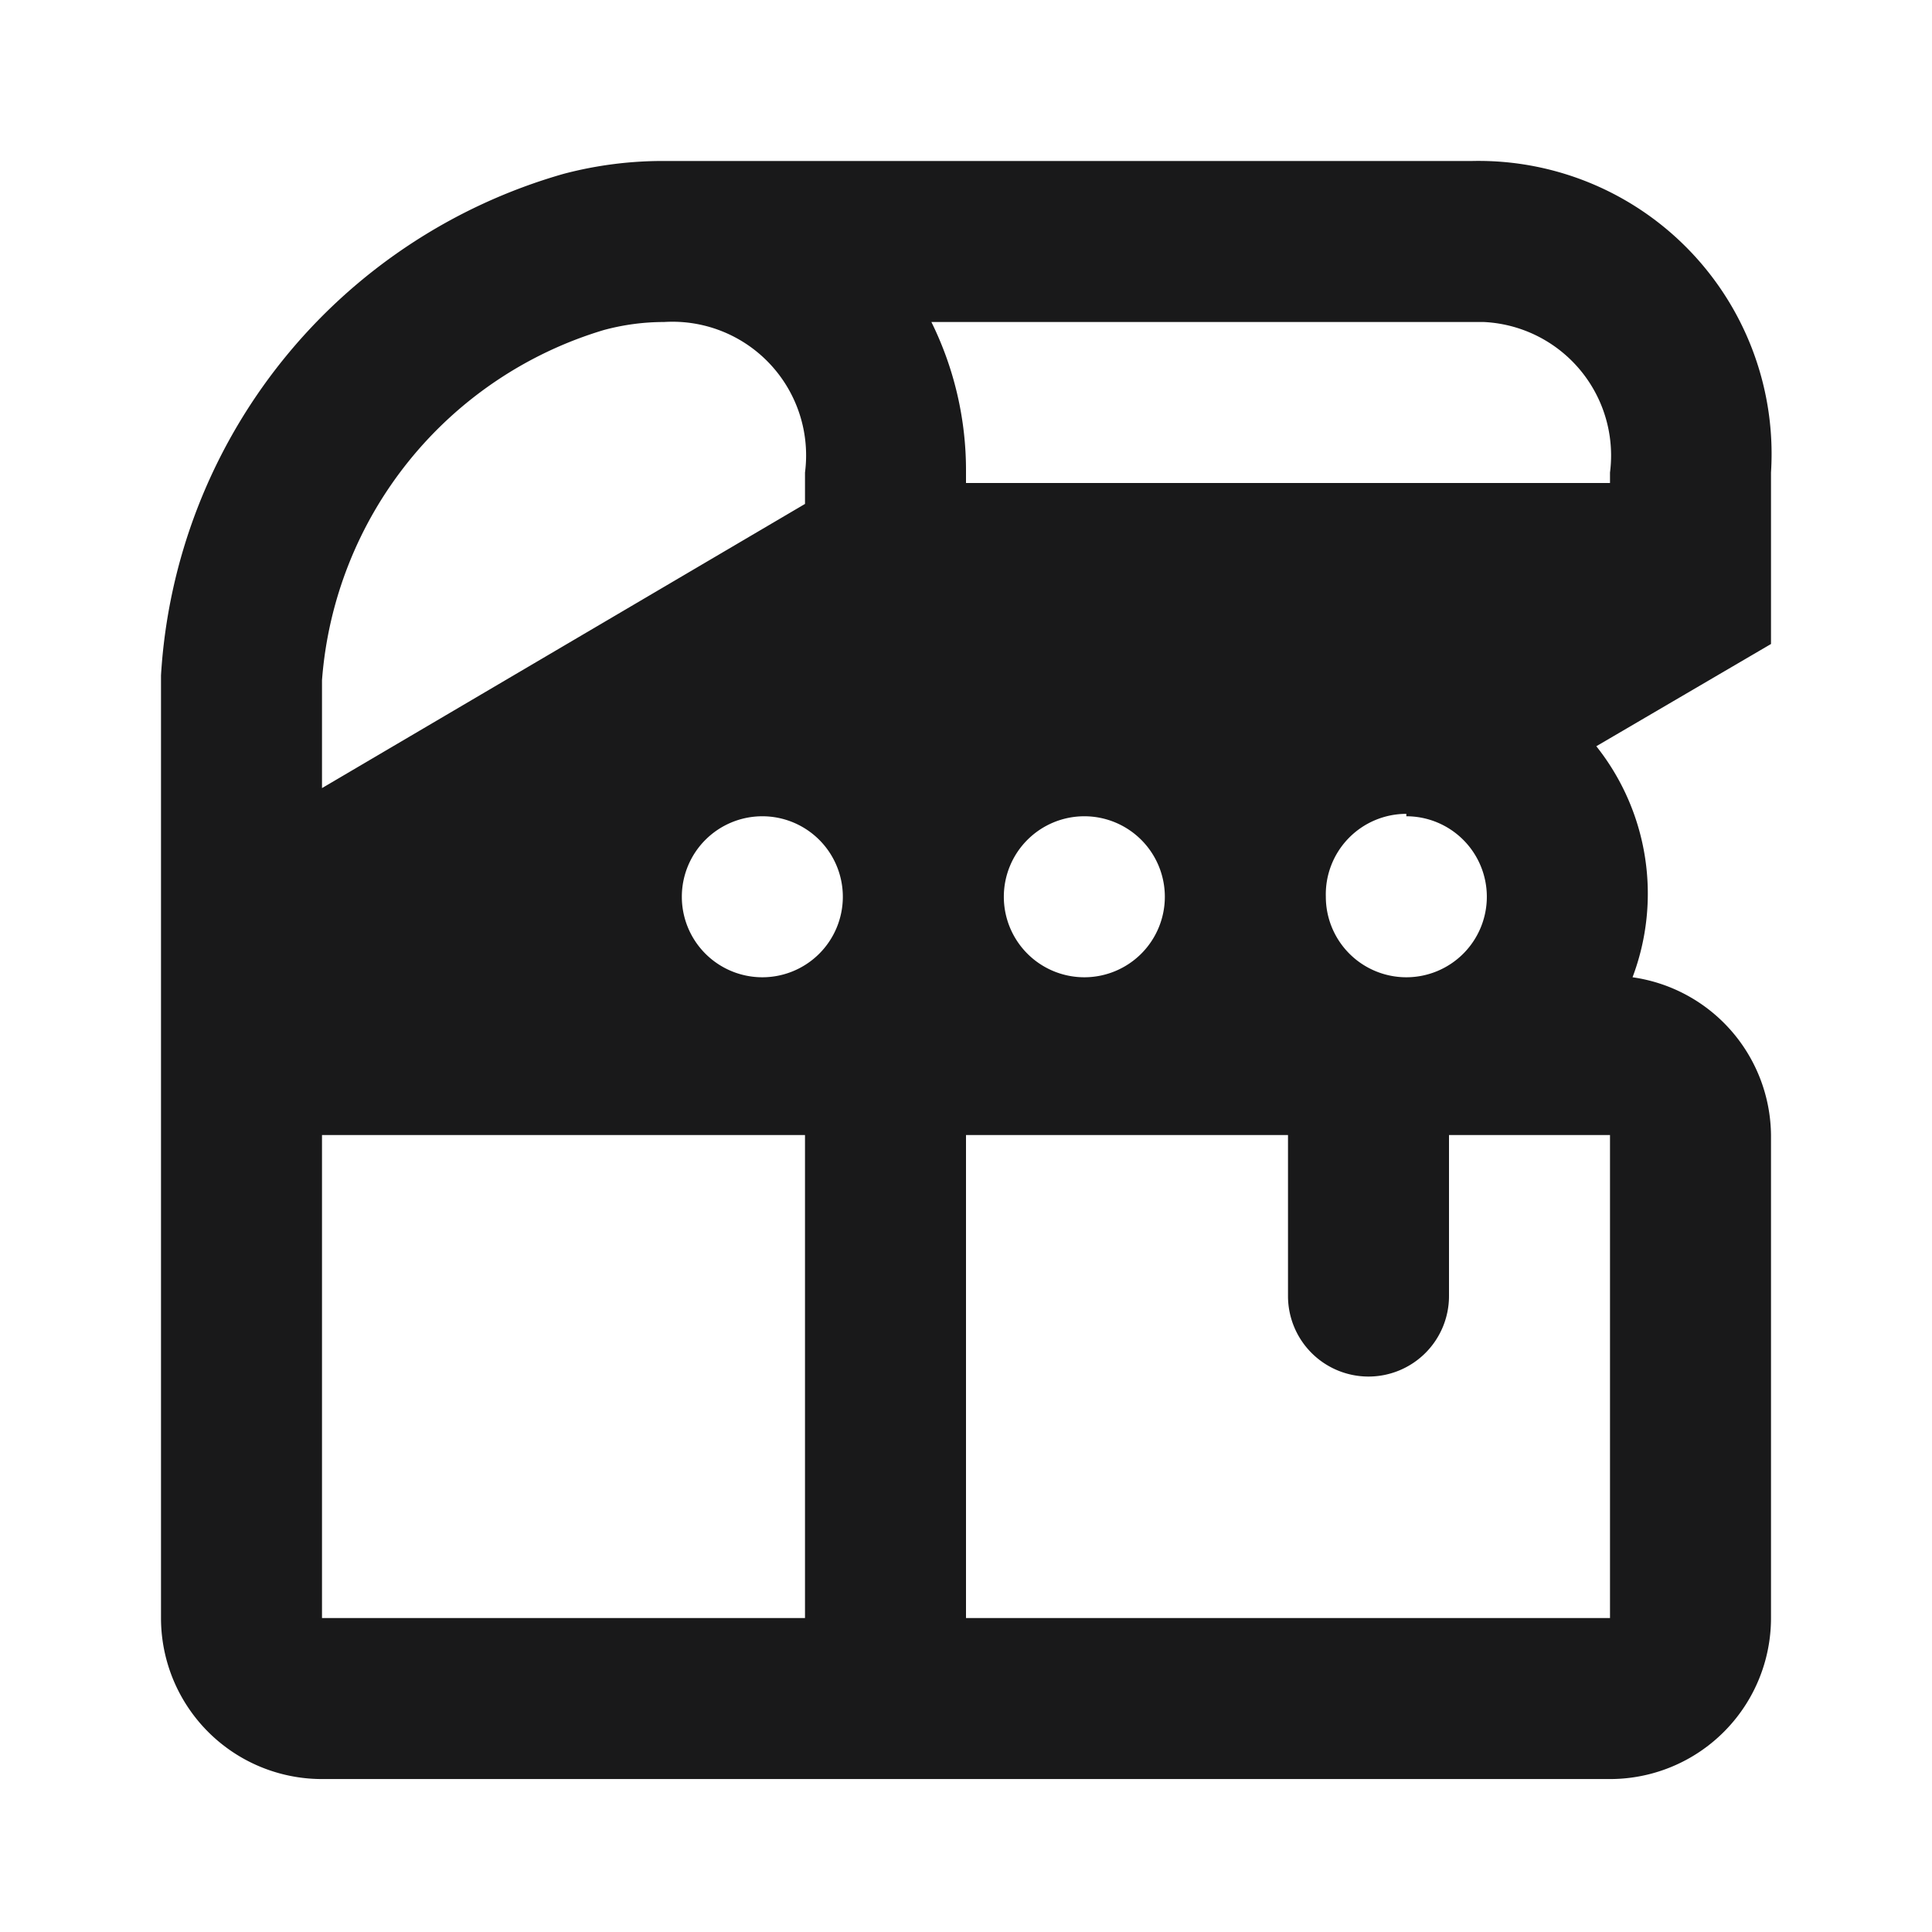 <svg xmlns="http://www.w3.org/2000/svg" viewBox="0 0 24 24">
  <defs>
    <style>
      .a {
        fill: #19191a;
      }

      .b {
        fill: none;
      }
    </style>
  </defs>
  <path class="a" d="M20.28,12.14a2.94,2.94,0,0,0-.45-2.87L22,8V5.87A3.64,3.64,0,0,0,18.28,2h-10A4.83,4.83,0,0,0,7,2.16,6.91,6.91,0,0,0,2,8.39H2V20.1a2,2,0,0,0,2,2H20a2,2,0,0,0,2-2v-6A2,2,0,0,0,20.28,12.14Zm-7.81-1a1,1,0,1,1,1,1,1,1,0,0,1-1-1h0Zm-2,0a1,1,0,1,1-1-1,1,1,0,0,1,1,1Zm7-1a1,1,0,1,1-1,1A1,1,0,0,1,17.47,10.11ZM14,4h4.43A1.66,1.66,0,0,1,20,5.87V6H12V5.87A4.16,4.16,0,0,0,11.57,4ZM4,8.45A4.93,4.93,0,0,1,7.5,4.1,2.87,2.87,0,0,1,8.25,4,1.66,1.66,0,0,1,10,5.87v.39L4,9.79ZM10,20.1H4v-5H4v-1h6Zm10,0H12v-6h4v2a1,1,0,0,0,1,1h0a1,1,0,0,0,1-1v-2h2Z"/>
  <rect class="b" width="24" height="24"/>
</svg>
